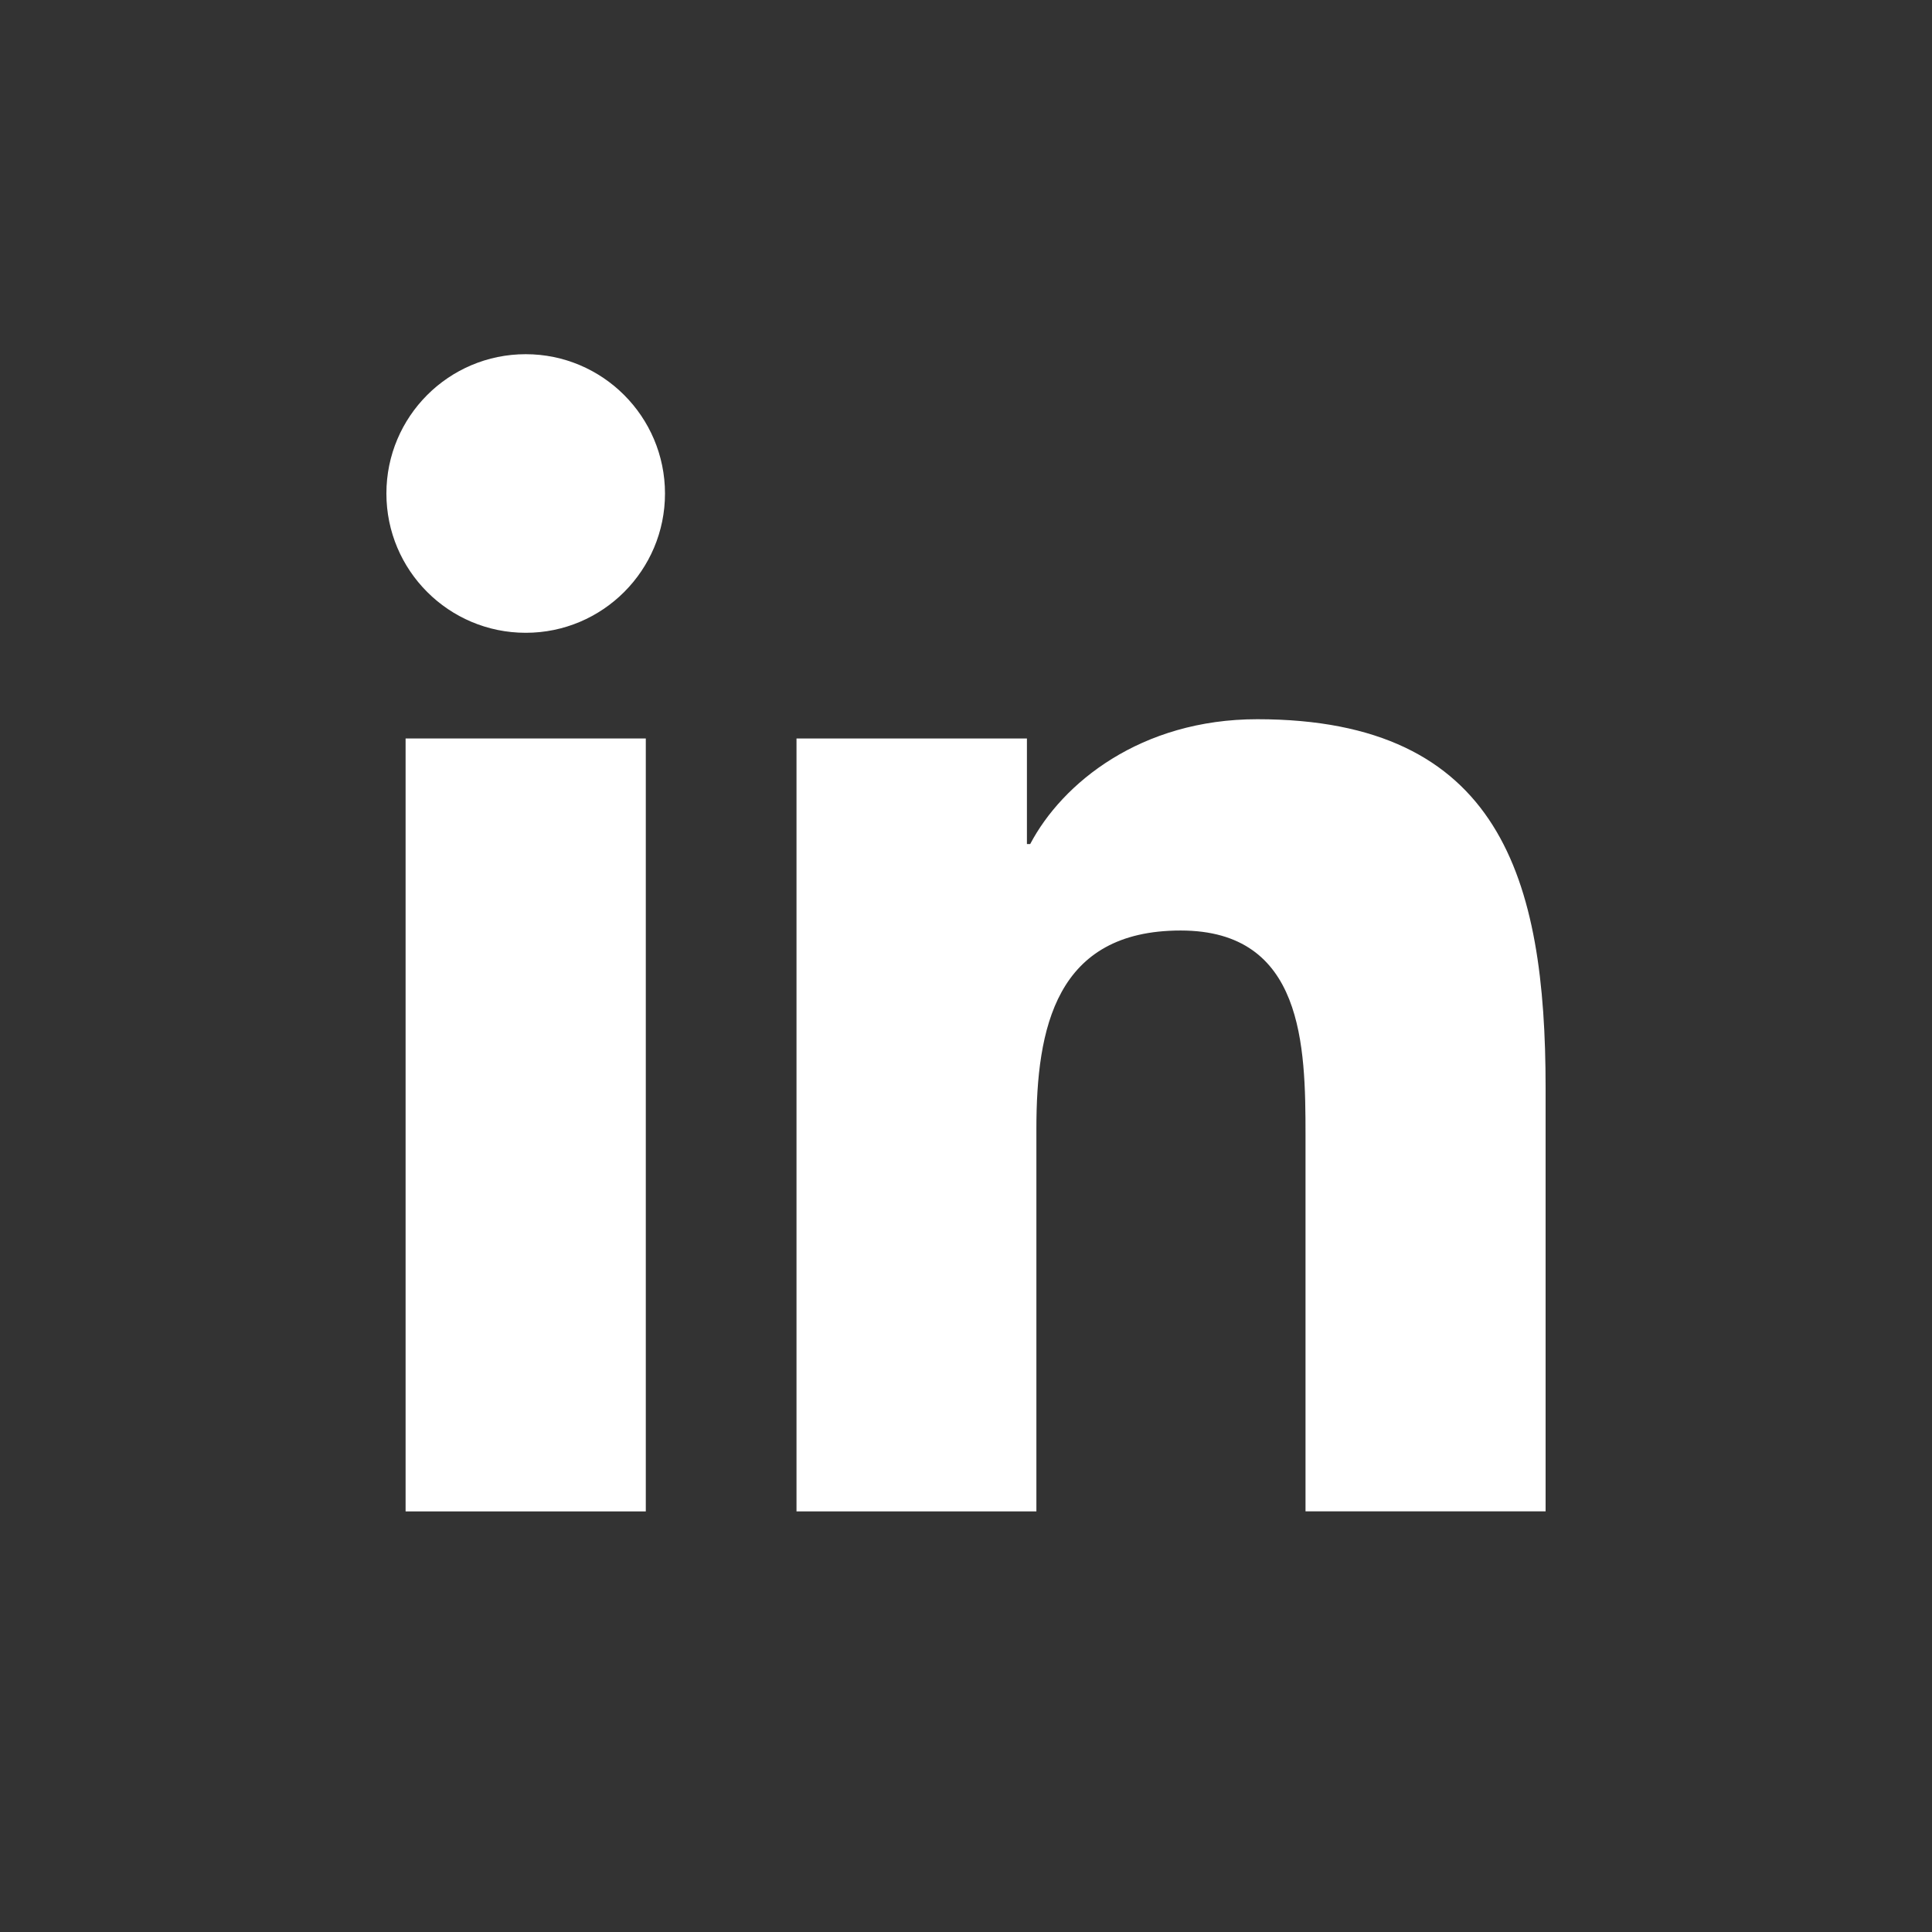 <svg xmlns="http://www.w3.org/2000/svg" xmlns:xlink="http://www.w3.org/1999/xlink" id="Vrstva_1" x="0px" y="0px" width="30px" height="30px" viewBox="0 0 30 30" xml:space="preserve"><rect x="0" y="0" width="30" height="30" fill="#333333" stroke="none"/> <g> <g> <path fill="#FFFFFF" d="M8.163,5.5C6.968,5.5,6,6.469,6,7.663c0,1.194,0.968,2.163,2.164,2.163c1.193,0,2.162-0.969,2.162-2.163 C10.325,6.469,9.356,5.5,8.163,5.5z"></path> <rect x="6.298" y="11.467" fill="#FFFFFF" width="3.73" height="12.002"></rect> <path fill="#FFFFFF" d="M19.523,11.168c-1.813,0-3.03,0.995-3.526,1.938h-0.051v-1.639h-3.578l0,0v12.002h3.725V17.53 c0-1.565,0.299-3.081,2.241-3.081c1.91,0,1.938,1.791,1.938,3.182v5.837H24v-6.581C24,13.653,23.302,11.168,19.523,11.168z"></path> </g> </g> </svg>